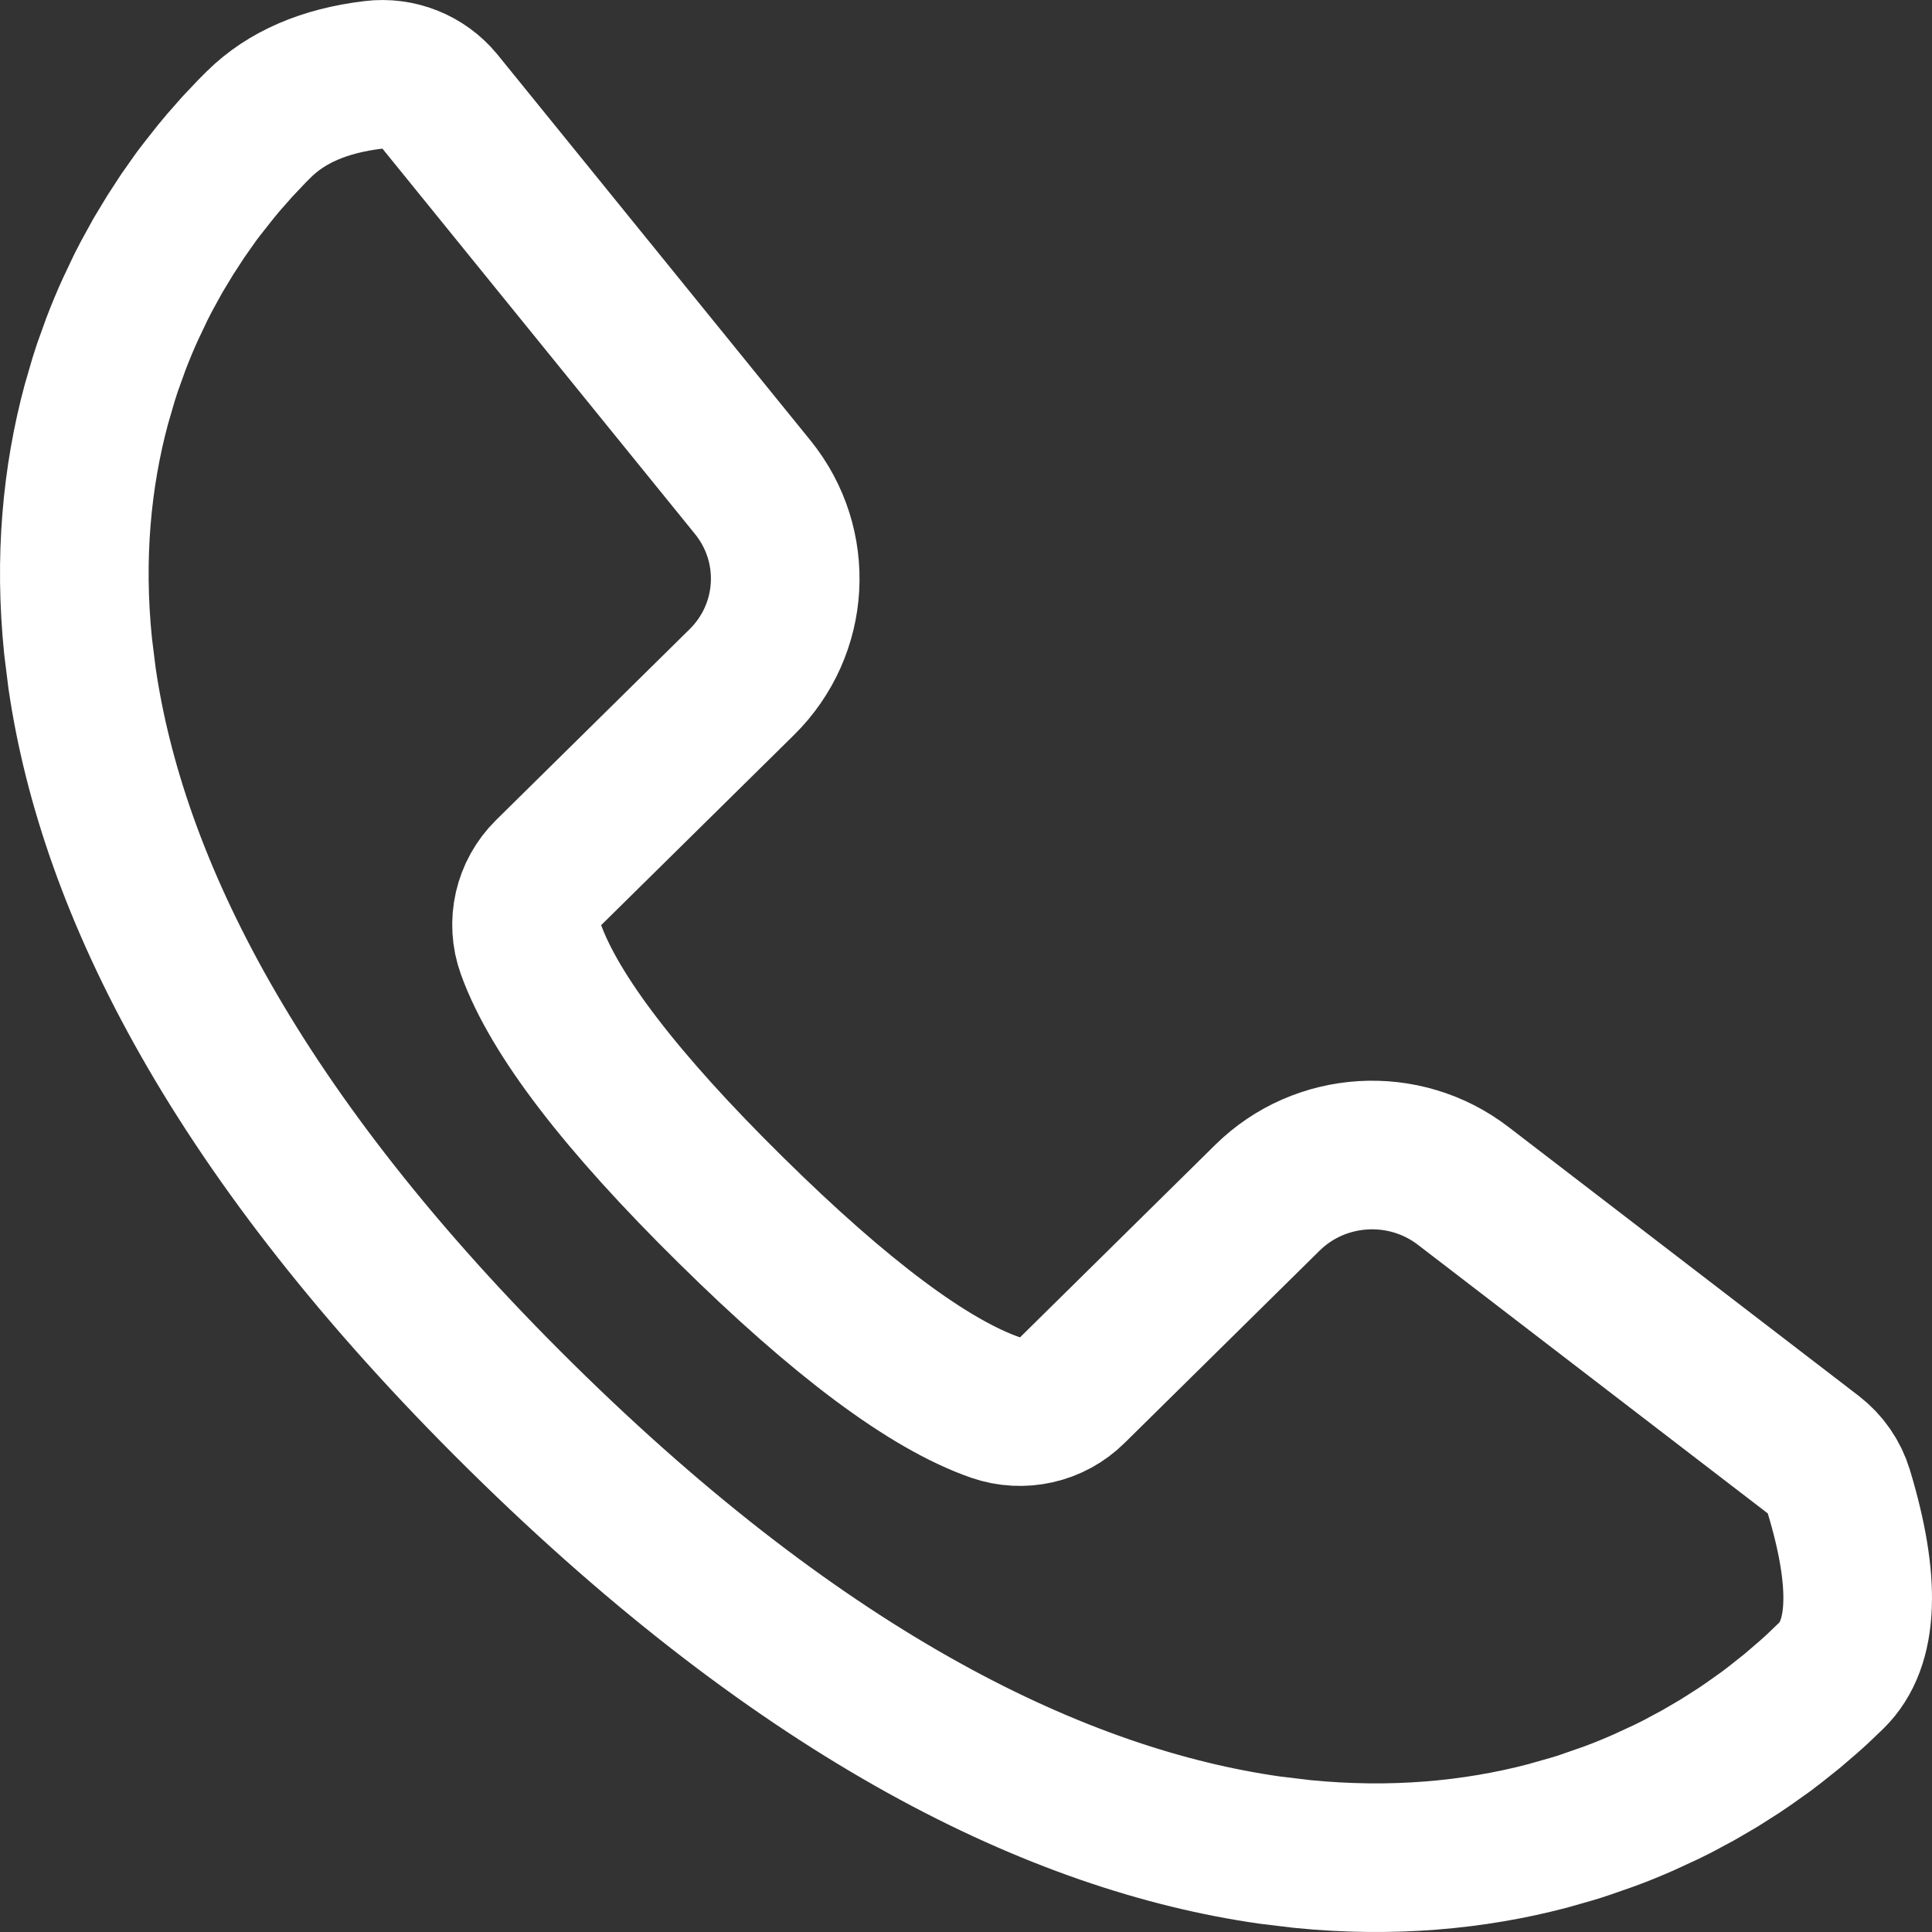 <svg width="26" height="26" viewBox="0 0 26 26" fill="none" xmlns="http://www.w3.org/2000/svg">
<rect x="0" y="0" width="26" height="26" fill="#333333" stroke="none"/>
<path fill-rule="evenodd" clip-rule="evenodd" d="M3.486 1.671C3.854 1.308 4.365 1.087 5.021 1.008C5.363 0.965 5.702 1.101 5.919 1.365L10.13 6.557C10.765 7.341 10.702 8.47 9.983 9.179L7.378 11.748C7.106 12.017 7.014 12.417 7.144 12.775C7.463 13.66 8.36 14.831 9.837 16.287C11.314 17.744 12.499 18.628 13.394 18.941C13.757 19.067 14.161 18.976 14.432 18.707L17.055 16.12C17.766 15.418 18.897 15.349 19.691 15.959L24.402 19.576C24.566 19.702 24.686 19.875 24.745 20.07C25.115 21.293 25.082 22.119 24.647 22.548L24.445 22.741C24.41 22.773 24.375 22.804 24.339 22.836L24.12 23.024L23.889 23.208C23.85 23.239 23.81 23.269 23.77 23.299L23.522 23.475C23.48 23.504 23.438 23.533 23.395 23.561L23.131 23.729L22.857 23.889L22.572 24.042C22.523 24.066 22.474 24.091 22.425 24.115L22.124 24.254C21.971 24.322 21.814 24.386 21.654 24.445L21.327 24.559C21.272 24.578 21.216 24.595 21.16 24.612L20.819 24.709C19.836 24.966 18.734 25.071 17.523 24.95L17.091 24.898C14.255 24.495 10.851 22.855 7.013 19.068C3.174 15.281 1.511 11.924 1.104 9.125L1.051 8.699C0.928 7.504 1.035 6.417 1.295 5.448L1.393 5.111C1.41 5.056 1.428 5.001 1.446 4.946L1.562 4.624C1.623 4.465 1.687 4.311 1.756 4.16L1.897 3.863C1.922 3.814 1.946 3.766 1.971 3.719L2.126 3.437L2.289 3.167L2.458 2.907L2.634 2.657C2.664 2.617 2.694 2.576 2.725 2.537L2.909 2.304C2.94 2.266 2.971 2.228 3.003 2.191L3.193 1.975L3.388 1.769C3.42 1.736 3.453 1.703 3.486 1.671Z" stroke="white" stroke-width="2" stroke-linecap="round" stroke-linejoin="round"/>
</svg>
